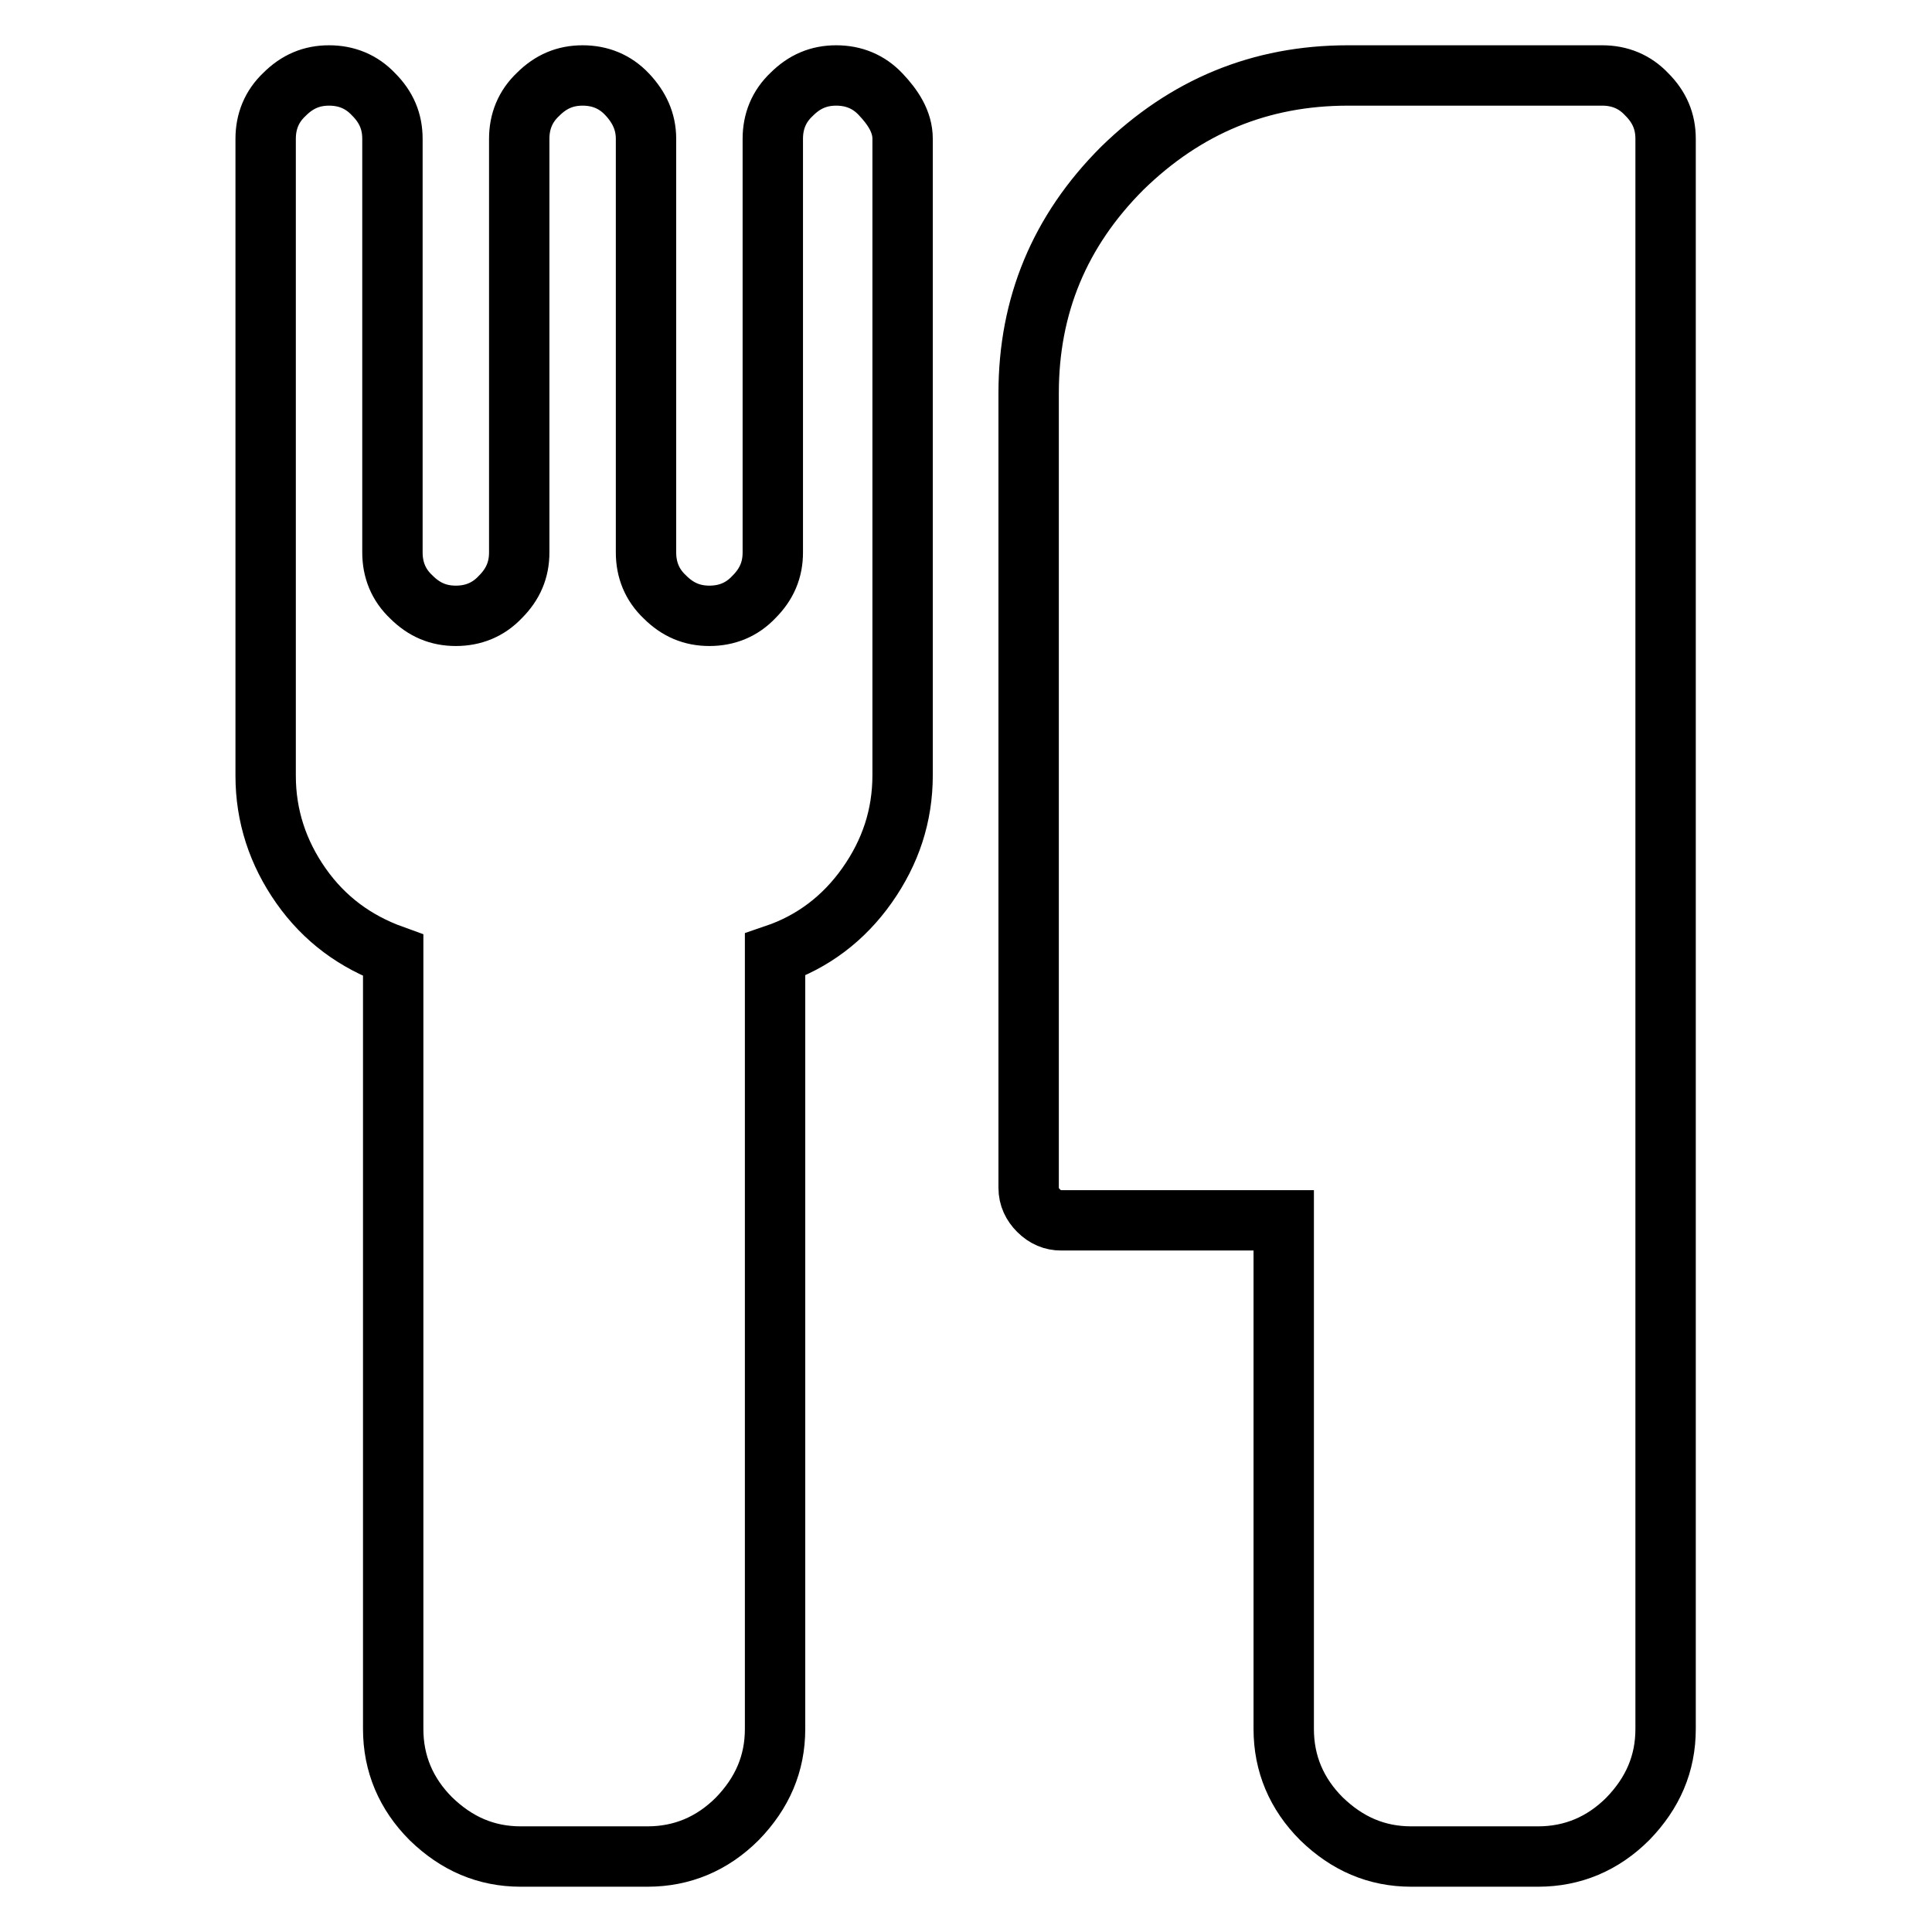 <?xml version="1.0" encoding="utf-8"?>
<!-- Svg Vector Icons : http://www.onlinewebfonts.com/icon -->
<!DOCTYPE svg PUBLIC "-//W3C//DTD SVG 1.1//EN" "http://www.w3.org/Graphics/SVG/1.1/DTD/svg11.dtd">
<svg version="1.1" xmlns="http://www.w3.org/2000/svg" xmlns:xlink="http://www.w3.org/1999/xlink" x="0px" y="0px" viewBox="0 0 256 256" enable-background="new 0 0 256 256" xml:space="preserve">
<g> <path stroke-width="8" fill-opacity="0" stroke="#000000"  d="M119.6,18.4v84.3c0,5.4-1.6,10.2-4.7,14.6c-3.1,4.4-7.2,7.5-12.2,9.2v102.6c0,4.6-1.7,8.5-5,11.9 c-3.3,3.3-7.3,5-11.9,5H69c-4.6,0-8.5-1.7-11.9-5c-3.3-3.3-5-7.3-5-11.9V126.6c-5-1.8-9.1-4.8-12.2-9.2c-3.1-4.4-4.7-9.3-4.7-14.6 V18.4c0-2.3,0.8-4.3,2.5-5.9c1.7-1.7,3.6-2.5,5.9-2.5c2.3,0,4.3,0.8,5.9,2.5c1.7,1.7,2.5,3.6,2.5,5.9v54.8c0,2.3,0.8,4.3,2.5,5.9 c1.7,1.7,3.6,2.5,5.9,2.5s4.3-0.8,5.9-2.5c1.7-1.7,2.5-3.6,2.5-5.9V18.4c0-2.3,0.8-4.3,2.5-5.9c1.7-1.7,3.6-2.5,5.9-2.5 c2.3,0,4.3,0.8,5.9,2.5s2.5,3.6,2.5,5.9v54.8c0,2.3,0.8,4.3,2.5,5.9c1.7,1.7,3.6,2.5,5.9,2.5c2.3,0,4.3-0.8,5.9-2.5 c1.7-1.7,2.5-3.6,2.5-5.9V18.4c0-2.3,0.8-4.3,2.5-5.9c1.7-1.7,3.6-2.5,5.9-2.5c2.3,0,4.3,0.8,5.9,2.5S119.6,16.1,119.6,18.4 L119.6,18.4z M220.7,18.4v210.7c0,4.6-1.7,8.5-5,11.9c-3.3,3.3-7.3,5-11.9,5H187c-4.6,0-8.5-1.7-11.9-5c-3.3-3.3-5-7.3-5-11.9 v-67.4h-29.5c-1.1,0-2.1-0.4-3-1.3c-0.8-0.8-1.3-1.8-1.3-3V52.1c0-11.6,4.1-21.5,12.4-29.8C157.1,14.1,167,10,178.6,10h33.7 c2.3,0,4.3,0.8,5.9,2.5C219.9,14.2,220.7,16.1,220.7,18.4L220.7,18.4z"/></g>
</svg>